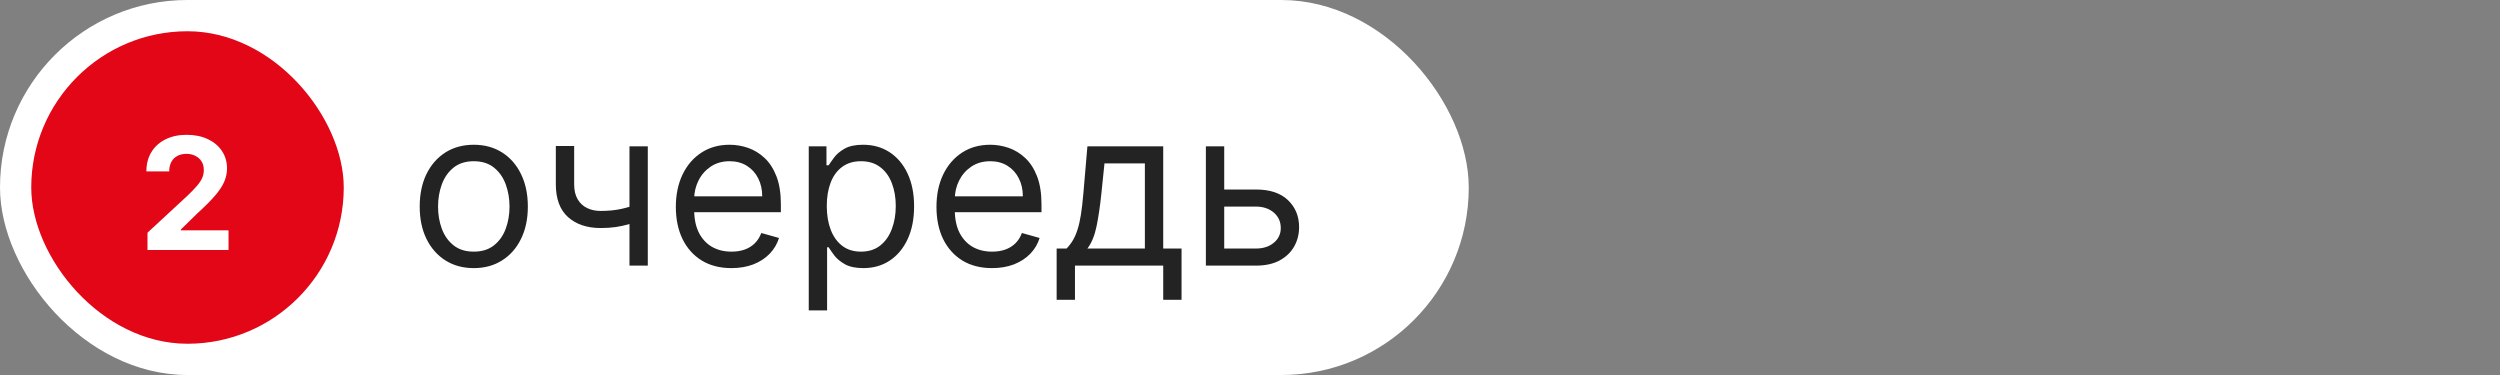 <?xml version="1.0" encoding="UTF-8"?> <svg xmlns="http://www.w3.org/2000/svg" width="160" height="24" viewBox="0 0 160 24" fill="none"><rect x="0" y="0" width="160" height="24" fill="#808080" stroke="none"/><g data-figma-bg-blur-radius="8"><rect width="94" height="24" rx="12" fill="white"></rect><rect x="2" y="2" width="20" height="20" rx="10" fill="#E20617"></rect><path d="M9.44 16V14.892L12.029 12.495C12.249 12.282 12.434 12.09 12.583 11.92C12.734 11.749 12.849 11.582 12.927 11.419C13.005 11.253 13.044 11.075 13.044 10.883C13.044 10.67 12.996 10.486 12.899 10.332C12.802 10.176 12.669 10.057 12.501 9.974C12.333 9.888 12.143 9.846 11.929 9.846C11.707 9.846 11.513 9.891 11.347 9.981C11.181 10.071 11.053 10.2 10.963 10.368C10.873 10.536 10.829 10.736 10.829 10.968H9.369C9.369 10.492 9.477 10.079 9.692 9.729C9.908 9.378 10.21 9.107 10.598 8.915C10.986 8.724 11.433 8.628 11.94 8.628C12.461 8.628 12.914 8.72 13.3 8.905C13.688 9.087 13.99 9.34 14.206 9.665C14.421 9.989 14.529 10.361 14.529 10.78C14.529 11.055 14.474 11.325 14.366 11.593C14.259 11.861 14.068 12.158 13.794 12.484C13.519 12.809 13.132 13.198 12.633 13.653L11.571 14.693V14.743H14.625V16H9.44Z" fill="white"></path><path d="M30.322 17.159C29.632 17.159 29.027 16.995 28.507 16.667C27.99 16.339 27.586 15.88 27.294 15.29C27.006 14.7 26.861 14.01 26.861 13.222C26.861 12.426 27.006 11.732 27.294 11.139C27.586 10.545 27.99 10.085 28.507 9.756C29.027 9.428 29.632 9.264 30.322 9.264C31.011 9.264 31.614 9.428 32.131 9.756C32.652 10.085 33.056 10.545 33.344 11.139C33.636 11.732 33.782 12.426 33.782 13.222C33.782 14.01 33.636 14.7 33.344 15.29C33.056 15.88 32.652 16.339 32.131 16.667C31.614 16.995 31.011 17.159 30.322 17.159ZM30.322 16.105C30.845 16.105 31.276 15.971 31.614 15.702C31.952 15.434 32.203 15.081 32.365 14.643C32.527 14.206 32.609 13.732 32.609 13.222C32.609 12.711 32.527 12.236 32.365 11.795C32.203 11.354 31.952 10.998 31.614 10.726C31.276 10.454 30.845 10.318 30.322 10.318C29.798 10.318 29.367 10.454 29.029 10.726C28.691 10.998 28.441 11.354 28.278 11.795C28.116 12.236 28.035 12.711 28.035 13.222C28.035 13.732 28.116 14.206 28.278 14.643C28.441 15.081 28.691 15.434 29.029 15.702C29.367 15.971 29.798 16.105 30.322 16.105ZM41.459 9.364V17H40.286V9.364H41.459ZM41.002 13.003V14.097C40.737 14.196 40.473 14.284 40.211 14.36C39.95 14.433 39.674 14.491 39.386 14.534C39.098 14.574 38.781 14.594 38.437 14.594C37.572 14.594 36.877 14.36 36.353 13.893C35.833 13.425 35.573 12.724 35.573 11.79V9.344H36.746V11.79C36.746 12.181 36.821 12.502 36.97 12.754C37.119 13.006 37.321 13.193 37.576 13.316C37.832 13.439 38.118 13.5 38.437 13.5C38.934 13.5 39.383 13.455 39.784 13.366C40.188 13.273 40.594 13.152 41.002 13.003ZM46.814 17.159C46.078 17.159 45.443 16.997 44.91 16.672C44.379 16.344 43.97 15.886 43.682 15.3C43.397 14.71 43.254 14.024 43.254 13.242C43.254 12.459 43.397 11.77 43.682 11.173C43.97 10.573 44.371 10.106 44.885 9.771C45.402 9.433 46.005 9.264 46.694 9.264C47.092 9.264 47.485 9.33 47.873 9.463C48.26 9.596 48.613 9.811 48.932 10.109C49.25 10.404 49.503 10.796 49.692 11.283C49.881 11.77 49.976 12.37 49.976 13.082V13.579H44.089V12.565H48.782C48.782 12.134 48.696 11.75 48.524 11.412C48.355 11.074 48.113 10.807 47.798 10.611C47.486 10.416 47.119 10.318 46.694 10.318C46.227 10.318 45.823 10.434 45.481 10.666C45.143 10.895 44.883 11.193 44.701 11.561C44.518 11.929 44.427 12.323 44.427 12.744V13.421C44.427 13.997 44.527 14.486 44.726 14.887C44.928 15.285 45.208 15.588 45.566 15.797C45.924 16.002 46.34 16.105 46.814 16.105C47.122 16.105 47.4 16.062 47.649 15.976C47.901 15.886 48.118 15.754 48.3 15.578C48.483 15.399 48.623 15.177 48.723 14.912L49.856 15.23C49.737 15.615 49.536 15.953 49.255 16.244C48.973 16.533 48.625 16.758 48.211 16.921C47.796 17.079 47.331 17.159 46.814 17.159ZM51.76 19.864V9.364H52.894V10.577H53.033C53.119 10.444 53.239 10.275 53.391 10.07C53.547 9.861 53.769 9.675 54.057 9.513C54.349 9.347 54.743 9.264 55.24 9.264C55.883 9.264 56.45 9.425 56.941 9.746C57.431 10.068 57.814 10.524 58.089 11.114C58.364 11.704 58.502 12.4 58.502 13.202C58.502 14.01 58.364 14.711 58.089 15.305C57.814 15.895 57.433 16.352 56.946 16.677C56.459 16.998 55.897 17.159 55.26 17.159C54.77 17.159 54.377 17.078 54.082 16.916C53.787 16.75 53.56 16.562 53.401 16.354C53.242 16.142 53.119 15.966 53.033 15.827H52.934V19.864H51.76ZM52.914 13.182C52.914 13.758 52.998 14.267 53.167 14.708C53.336 15.146 53.583 15.489 53.908 15.737C54.233 15.982 54.631 16.105 55.101 16.105C55.592 16.105 56.001 15.976 56.329 15.717C56.661 15.456 56.909 15.104 57.075 14.663C57.244 14.219 57.329 13.725 57.329 13.182C57.329 12.645 57.246 12.161 57.08 11.73C56.918 11.296 56.671 10.953 56.339 10.701C56.011 10.446 55.599 10.318 55.101 10.318C54.624 10.318 54.223 10.439 53.898 10.681C53.573 10.92 53.328 11.255 53.162 11.685C52.997 12.113 52.914 12.612 52.914 13.182ZM63.493 17.159C62.758 17.159 62.123 16.997 61.589 16.672C61.059 16.344 60.65 15.886 60.361 15.3C60.076 14.71 59.934 14.024 59.934 13.242C59.934 12.459 60.076 11.77 60.361 11.173C60.65 10.573 61.051 10.106 61.564 9.771C62.081 9.433 62.685 9.264 63.374 9.264C63.772 9.264 64.165 9.33 64.552 9.463C64.94 9.596 65.293 9.811 65.611 10.109C65.929 10.404 66.183 10.796 66.372 11.283C66.561 11.77 66.655 12.37 66.655 13.082V13.579H60.769V12.565H65.462C65.462 12.134 65.376 11.75 65.204 11.412C65.034 11.074 64.793 10.807 64.478 10.611C64.166 10.416 63.798 10.318 63.374 10.318C62.907 10.318 62.502 10.434 62.161 10.666C61.823 10.895 61.563 11.193 61.38 11.561C61.198 11.929 61.107 12.323 61.107 12.744V13.421C61.107 13.997 61.206 14.486 61.405 14.887C61.608 15.285 61.888 15.588 62.245 15.797C62.603 16.002 63.019 16.105 63.493 16.105C63.802 16.105 64.08 16.062 64.329 15.976C64.581 15.886 64.798 15.754 64.98 15.578C65.162 15.399 65.303 15.177 65.402 14.912L66.536 15.23C66.417 15.615 66.216 15.953 65.934 16.244C65.653 16.533 65.305 16.758 64.89 16.921C64.476 17.079 64.01 17.159 63.493 17.159ZM67.625 19.188V15.906H68.261C68.417 15.744 68.551 15.568 68.664 15.379C68.776 15.19 68.874 14.967 68.957 14.708C69.043 14.446 69.116 14.128 69.176 13.754C69.236 13.376 69.289 12.92 69.335 12.386L69.594 9.364H74.446V15.906H75.619V19.188H74.446V17H68.798V19.188H67.625ZM69.594 15.906H73.272V10.457H70.687L70.488 12.386C70.406 13.185 70.303 13.883 70.18 14.479C70.058 15.076 69.862 15.552 69.594 15.906ZM78.191 12.128H80.378C81.273 12.128 81.957 12.355 82.431 12.809C82.905 13.263 83.142 13.838 83.142 14.534C83.142 14.992 83.036 15.407 82.824 15.782C82.612 16.153 82.3 16.45 81.889 16.672C81.478 16.891 80.975 17 80.378 17H77.176V9.364H78.35V15.906H80.378C80.842 15.906 81.223 15.784 81.522 15.538C81.82 15.293 81.969 14.978 81.969 14.594C81.969 14.189 81.82 13.86 81.522 13.604C81.223 13.349 80.842 13.222 80.378 13.222H78.191V12.128Z" fill="#232323"></path></g><defs><clipPath id="bgblur_0_5766_350_clip_path" transform="translate(8 8)"><rect width="94" height="24" rx="12"></rect></clipPath></defs></svg> 